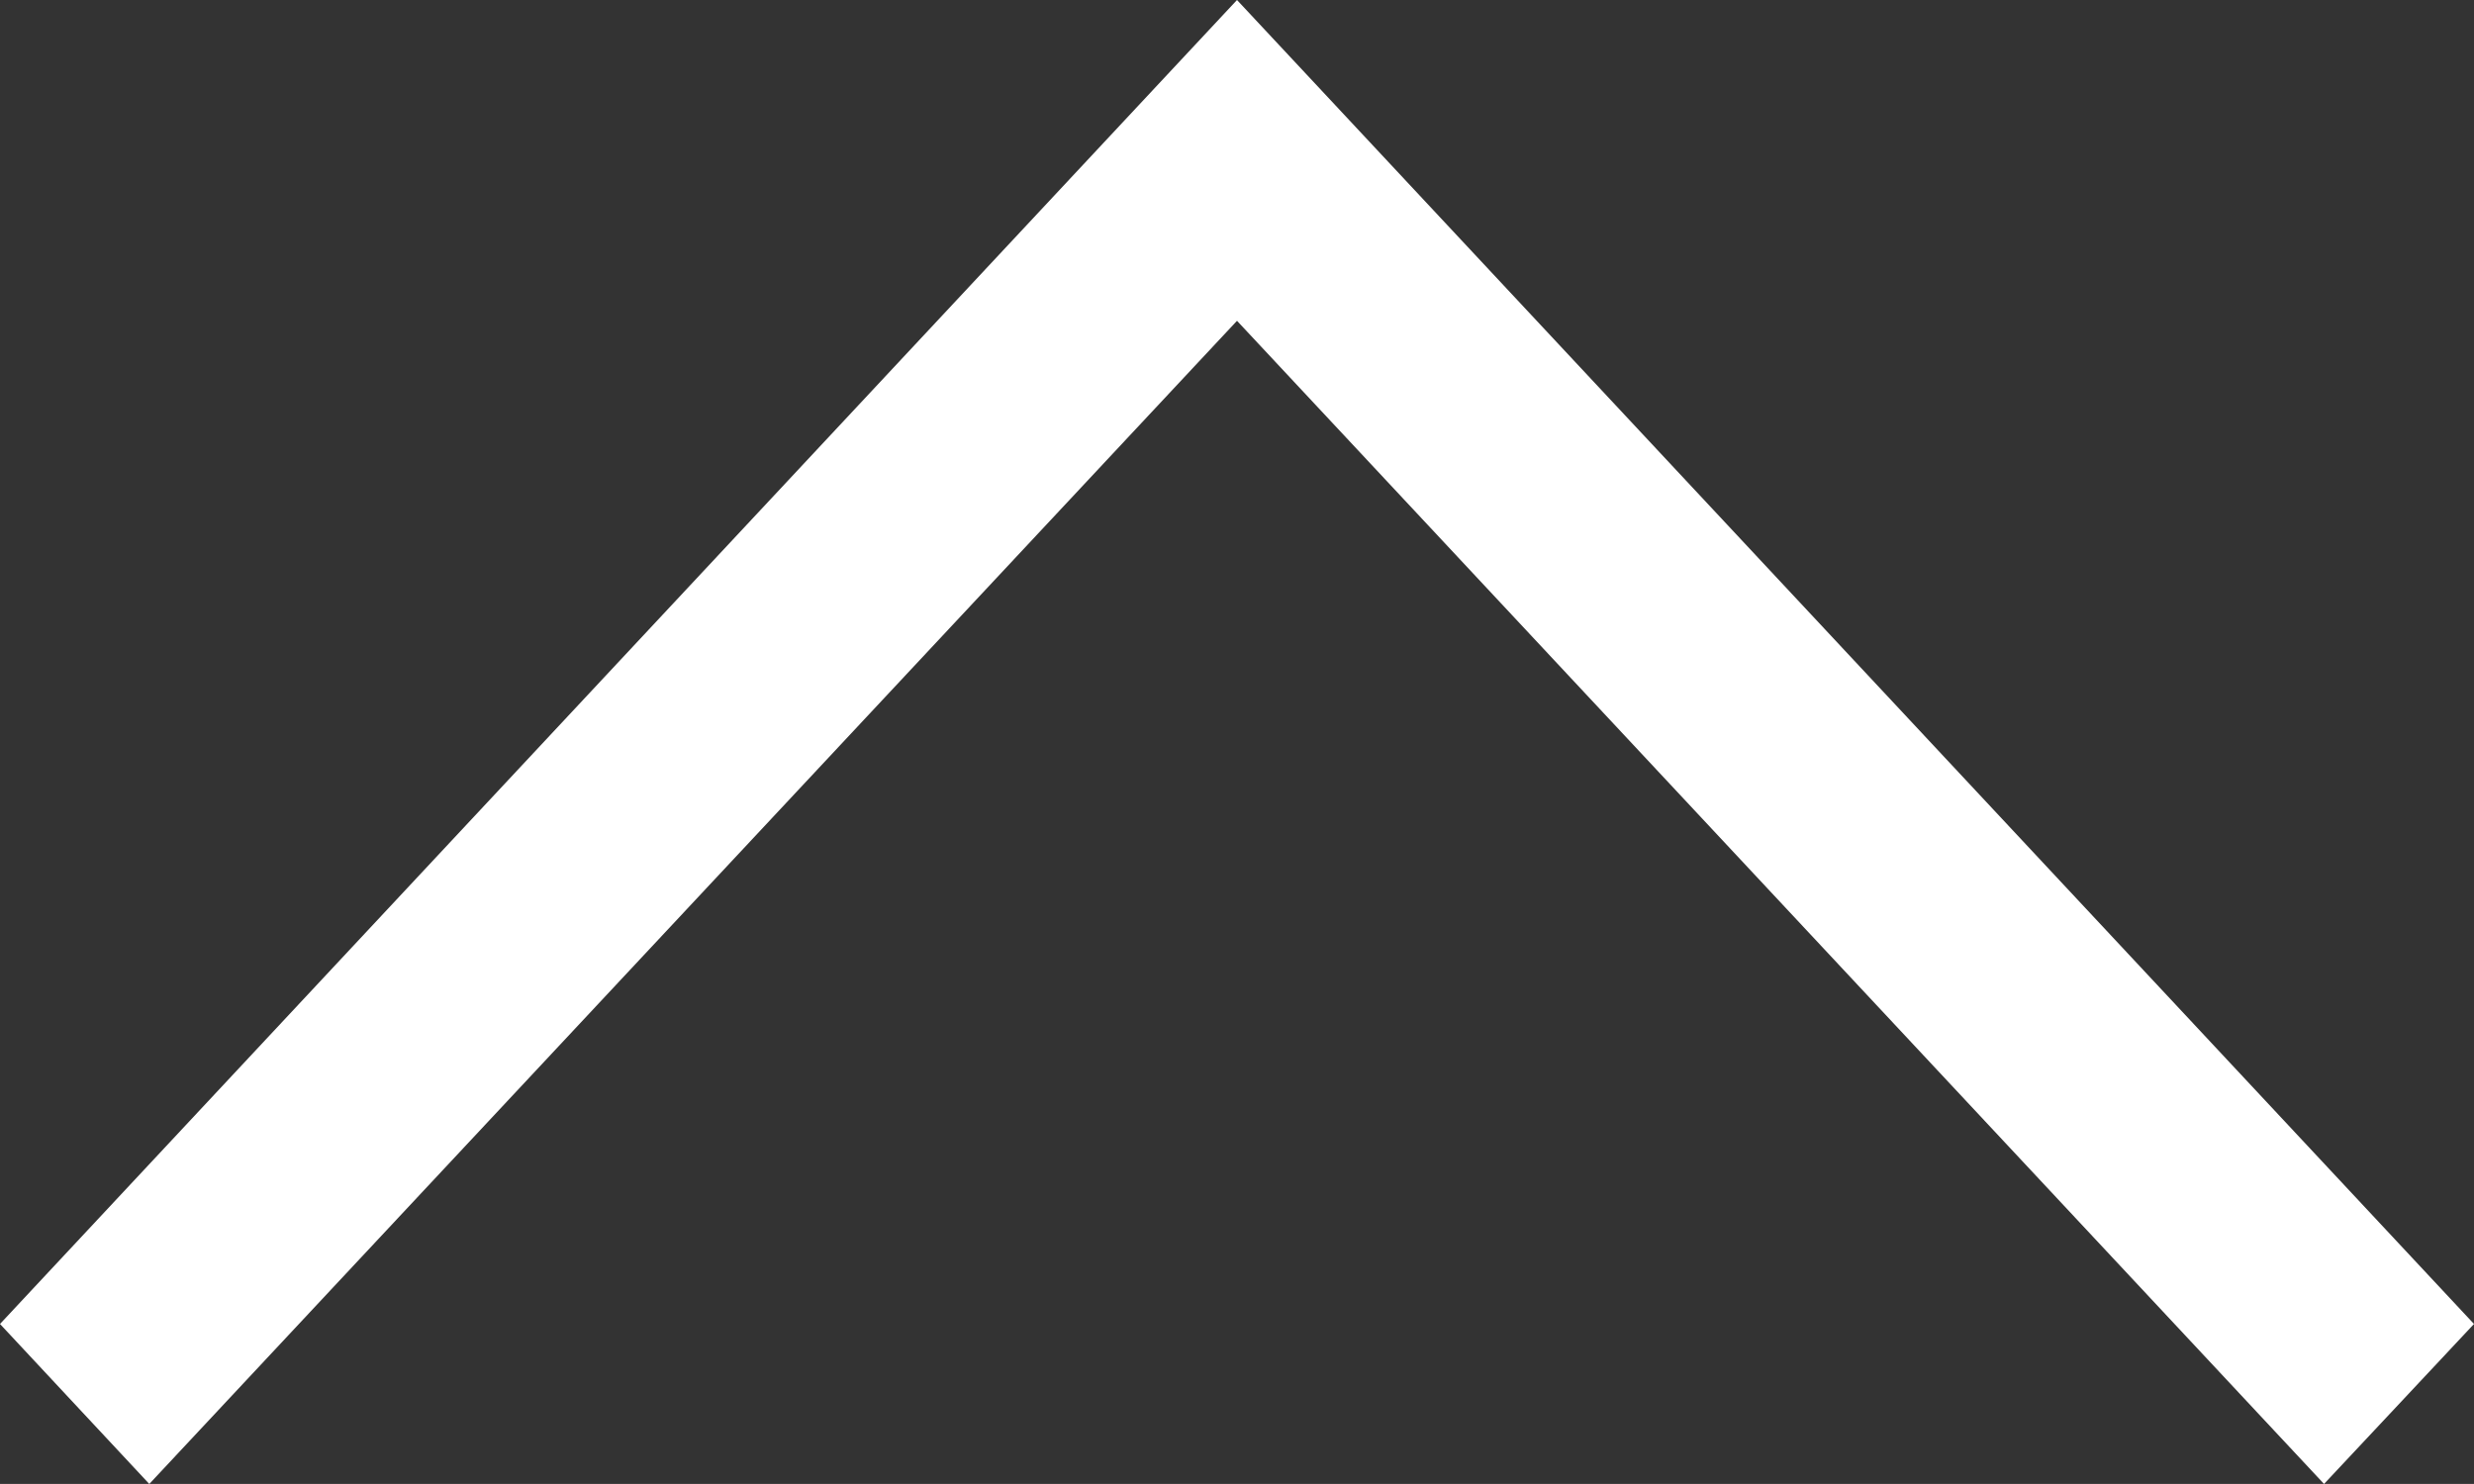 <svg xmlns="http://www.w3.org/2000/svg" width="26.514" height="15.908" viewBox="0 0 26.514 15.908"><rect x="0" y="0" width="26.514" height="15.908" fill="#333333" stroke="none"/><path d="M15.908,1.607,14.193,0,0,13.257,14.193,26.514l1.715-1.6L3.439,13.257Z" transform="translate(26.514) rotate(90)" fill="#fff"/></svg>